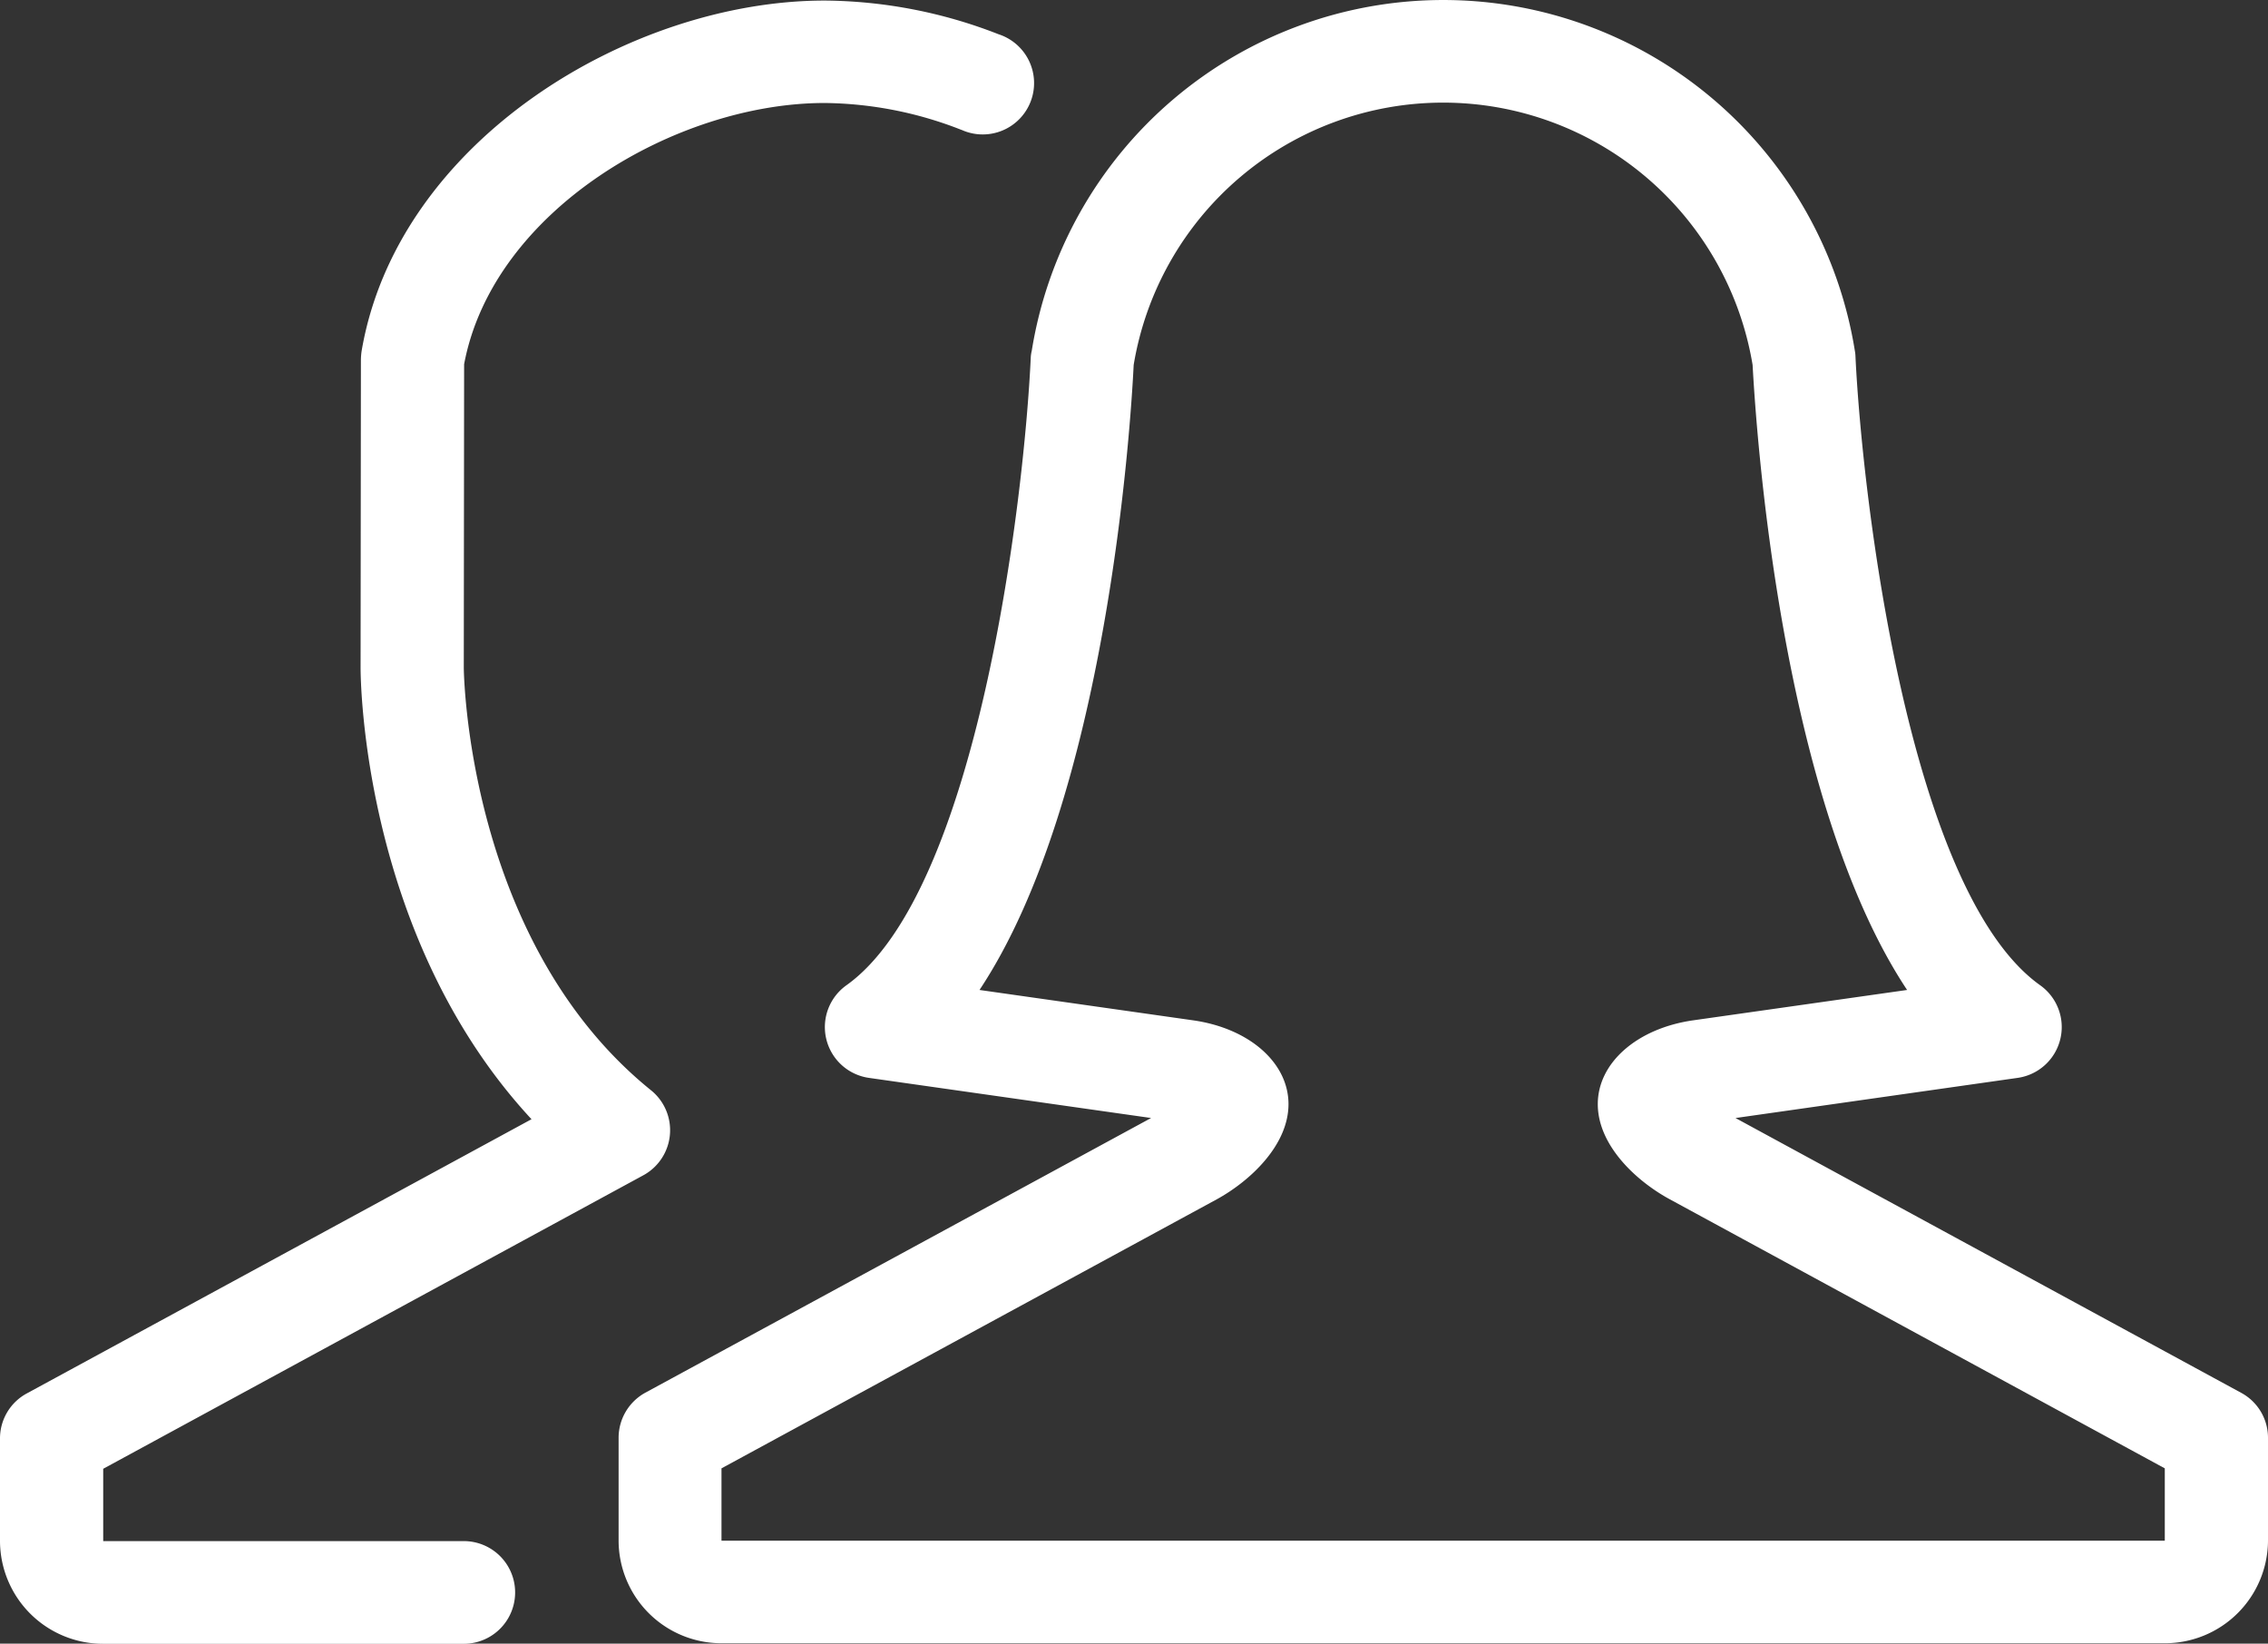 <svg xmlns="http://www.w3.org/2000/svg" width="69" height="50" viewBox="0 0 69 50">
  <rect x="0" y="0" width="69" height="50" fill="#333333" stroke="none"/>
<defs>
    <style>
      .cls-1 {
        fill: #fff;
        fill-rule: evenodd;
      }
    </style>
  </defs>
  <path id="para" class="cls-1" d="M2366.86,435.988h-43.91a3.128,3.128,0,0,1-3.13-3.124v-3.125a1.564,1.564,0,0,1,.81-1.371l15.39-8.358-8.58-1.22a1.561,1.561,0,0,1-.69-2.817c3.99-2.841,5.41-14.764,5.61-19.118a1.187,1.187,0,0,1,.03-0.188,12.681,12.681,0,0,1,25.04,0,1.175,1.175,0,0,1,.02.187c0.21,4.356,1.63,16.282,5.62,19.119a1.561,1.561,0,0,1-.69,2.817l-8.58,1.221,15.38,8.357a1.553,1.553,0,0,1,.82,1.371v3.125A3.136,3.136,0,0,1,2366.86,435.988Zm-15.05-13.5c-1.02-.55-2.2-1.639-2.2-2.9s1.2-2.306,2.9-2.549l6.51-.924c-3.87-5.829-4.6-17.156-4.7-19.013a9.544,9.544,0,0,0-18.83,0c-0.09,1.857-.82,13.184-4.69,19.013l6.5,0.924c1.71,0.243,2.9,1.292,2.9,2.549s-1.18,2.349-2.19,2.9l-15.06,8.18v2.2h43.91v-2.2Zm-21.56-32.537a11.652,11.652,0,0,0-4.16-.818c-4.52,0-10.09,3.26-10.97,7.947l-0.01,9.229c0,0.079.08,8.327,5.7,12.861a1.561,1.561,0,0,1-.24,2.584l-16.43,8.927v2.2h10.97a1.562,1.562,0,1,1,0,3.124h-10.97a3.136,3.136,0,0,1-3.14-3.124v-3.123a1.554,1.554,0,0,1,.82-1.372l15.35-8.339c-5.14-5.54-5.2-13.375-5.2-13.736l0.01-9.366a2.173,2.173,0,0,1,.02-0.257c1.08-6.384,8.16-10.671,14.09-10.671h0.02a14.789,14.789,0,0,1,5.27,1.025A1.562,1.562,0,1,1,2330.25,389.949Z" transform="translate(-2301 -386)"/>
</svg>
